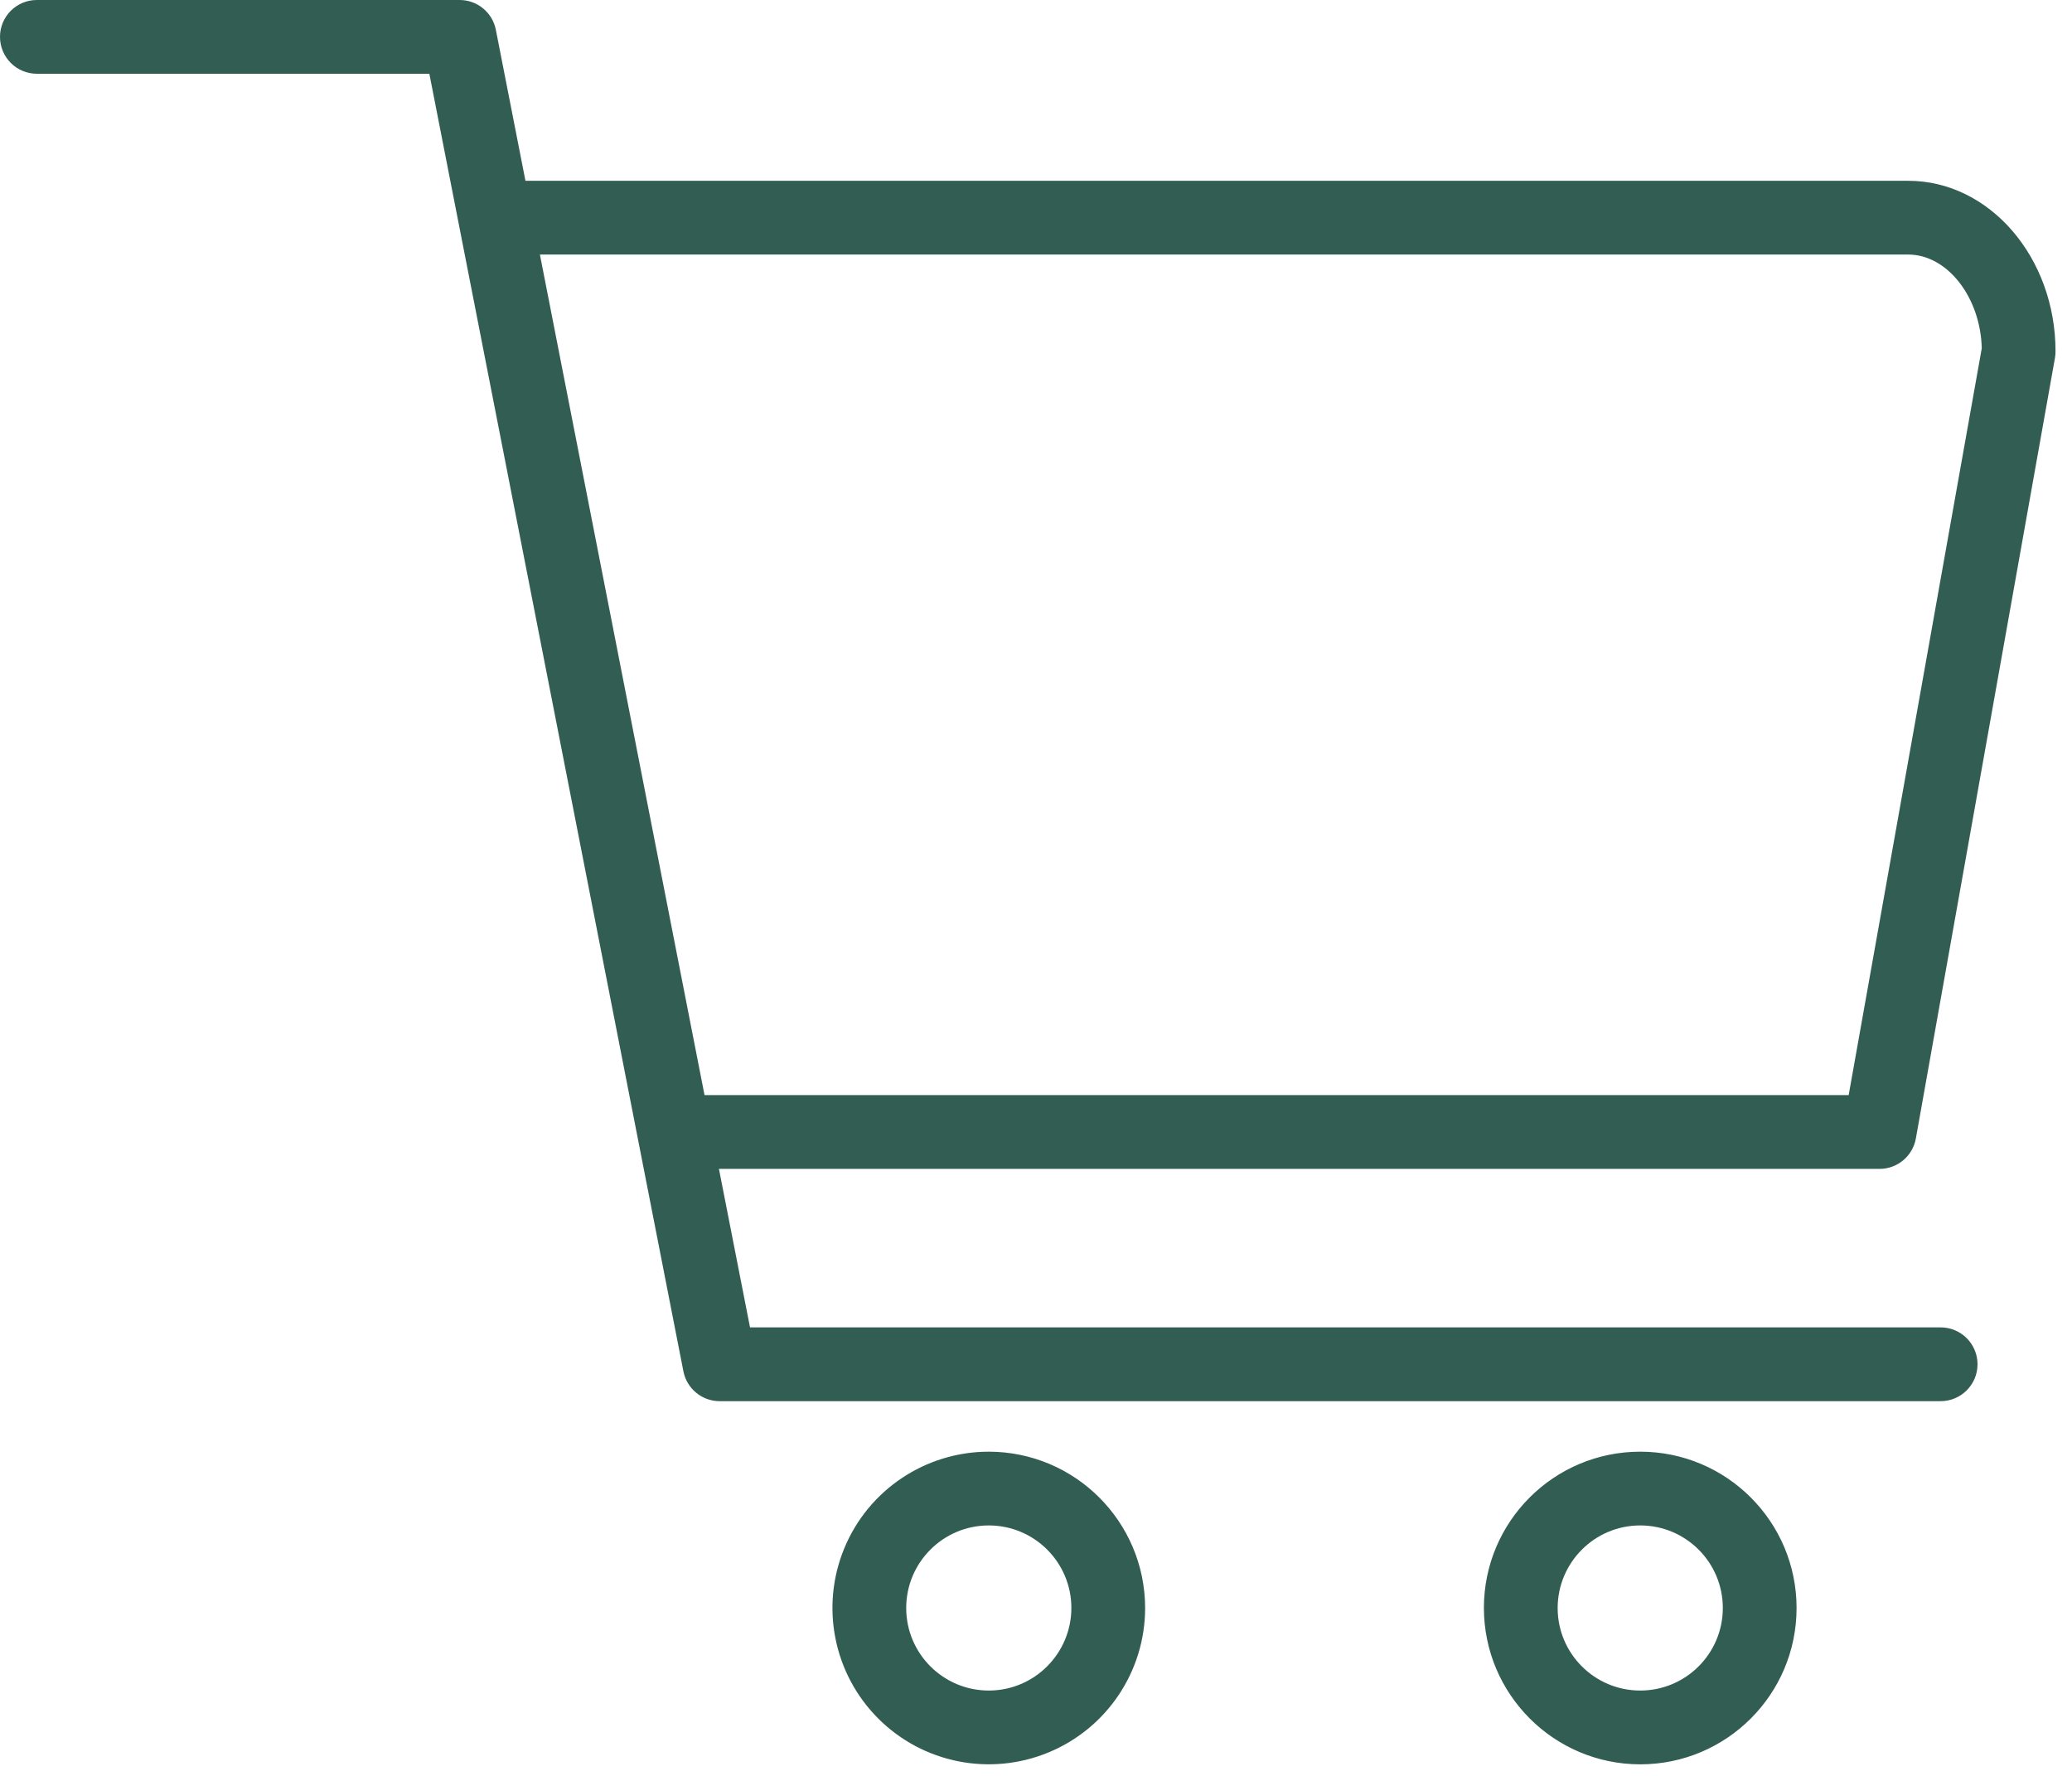 <svg xmlns="http://www.w3.org/2000/svg" width="42" height="36" viewBox="0 0 42 36" fill="none"><path fill-rule="evenodd" clip-rule="evenodd" d="M20.043 29.428C21.793 29.43 23.21 30.848 23.212 32.597C23.212 33.878 22.44 35.034 21.255 35.524C20.071 36.014 18.708 35.744 17.802 34.837C16.896 33.931 16.625 32.568 17.115 31.384C17.605 30.2 18.761 29.428 20.043 29.428ZM33.248 29.428C34.998 29.428 36.417 30.847 36.417 32.597C36.417 34.347 34.998 35.766 33.247 35.766C31.499 35.764 30.081 34.346 30.079 32.596C30.079 30.846 31.498 29.428 33.248 29.428ZM20.043 30.923C19.118 30.923 18.369 31.673 18.369 32.597C18.369 33.521 19.119 34.27 20.043 34.27C20.967 34.27 21.715 33.52 21.717 32.597C21.717 31.672 20.967 30.923 20.043 30.923ZM33.248 30.923C32.324 30.923 31.575 31.673 31.574 32.597C31.574 33.521 32.324 34.27 33.248 34.27C34.172 34.27 34.922 33.521 34.922 32.597C34.922 31.672 34.172 30.923 33.248 30.923ZM9.318 0C9.675 0 9.982 0.253 10.051 0.604L10.651 3.665H38.681C40.327 3.665 41.666 5.217 41.666 7.123C41.666 7.167 41.662 7.211 41.655 7.254L38.835 23.079C38.771 23.436 38.461 23.695 38.099 23.695H14.573L15.203 26.908H39.337C39.75 26.908 40.085 27.243 40.085 27.656C40.085 28.069 39.75 28.404 39.337 28.404H14.587C14.229 28.404 13.922 28.15 13.853 27.8L8.703 1.495H0.747C0.334 1.495 0 1.16 0 0.747C0 0.334 0.334 0 0.747 0H9.318ZM38.68 5.16H10.944L14.281 22.2H37.473L40.171 7.06C40.145 6.024 39.472 5.16 38.68 5.16Z" fill="#325D53"></path></svg>